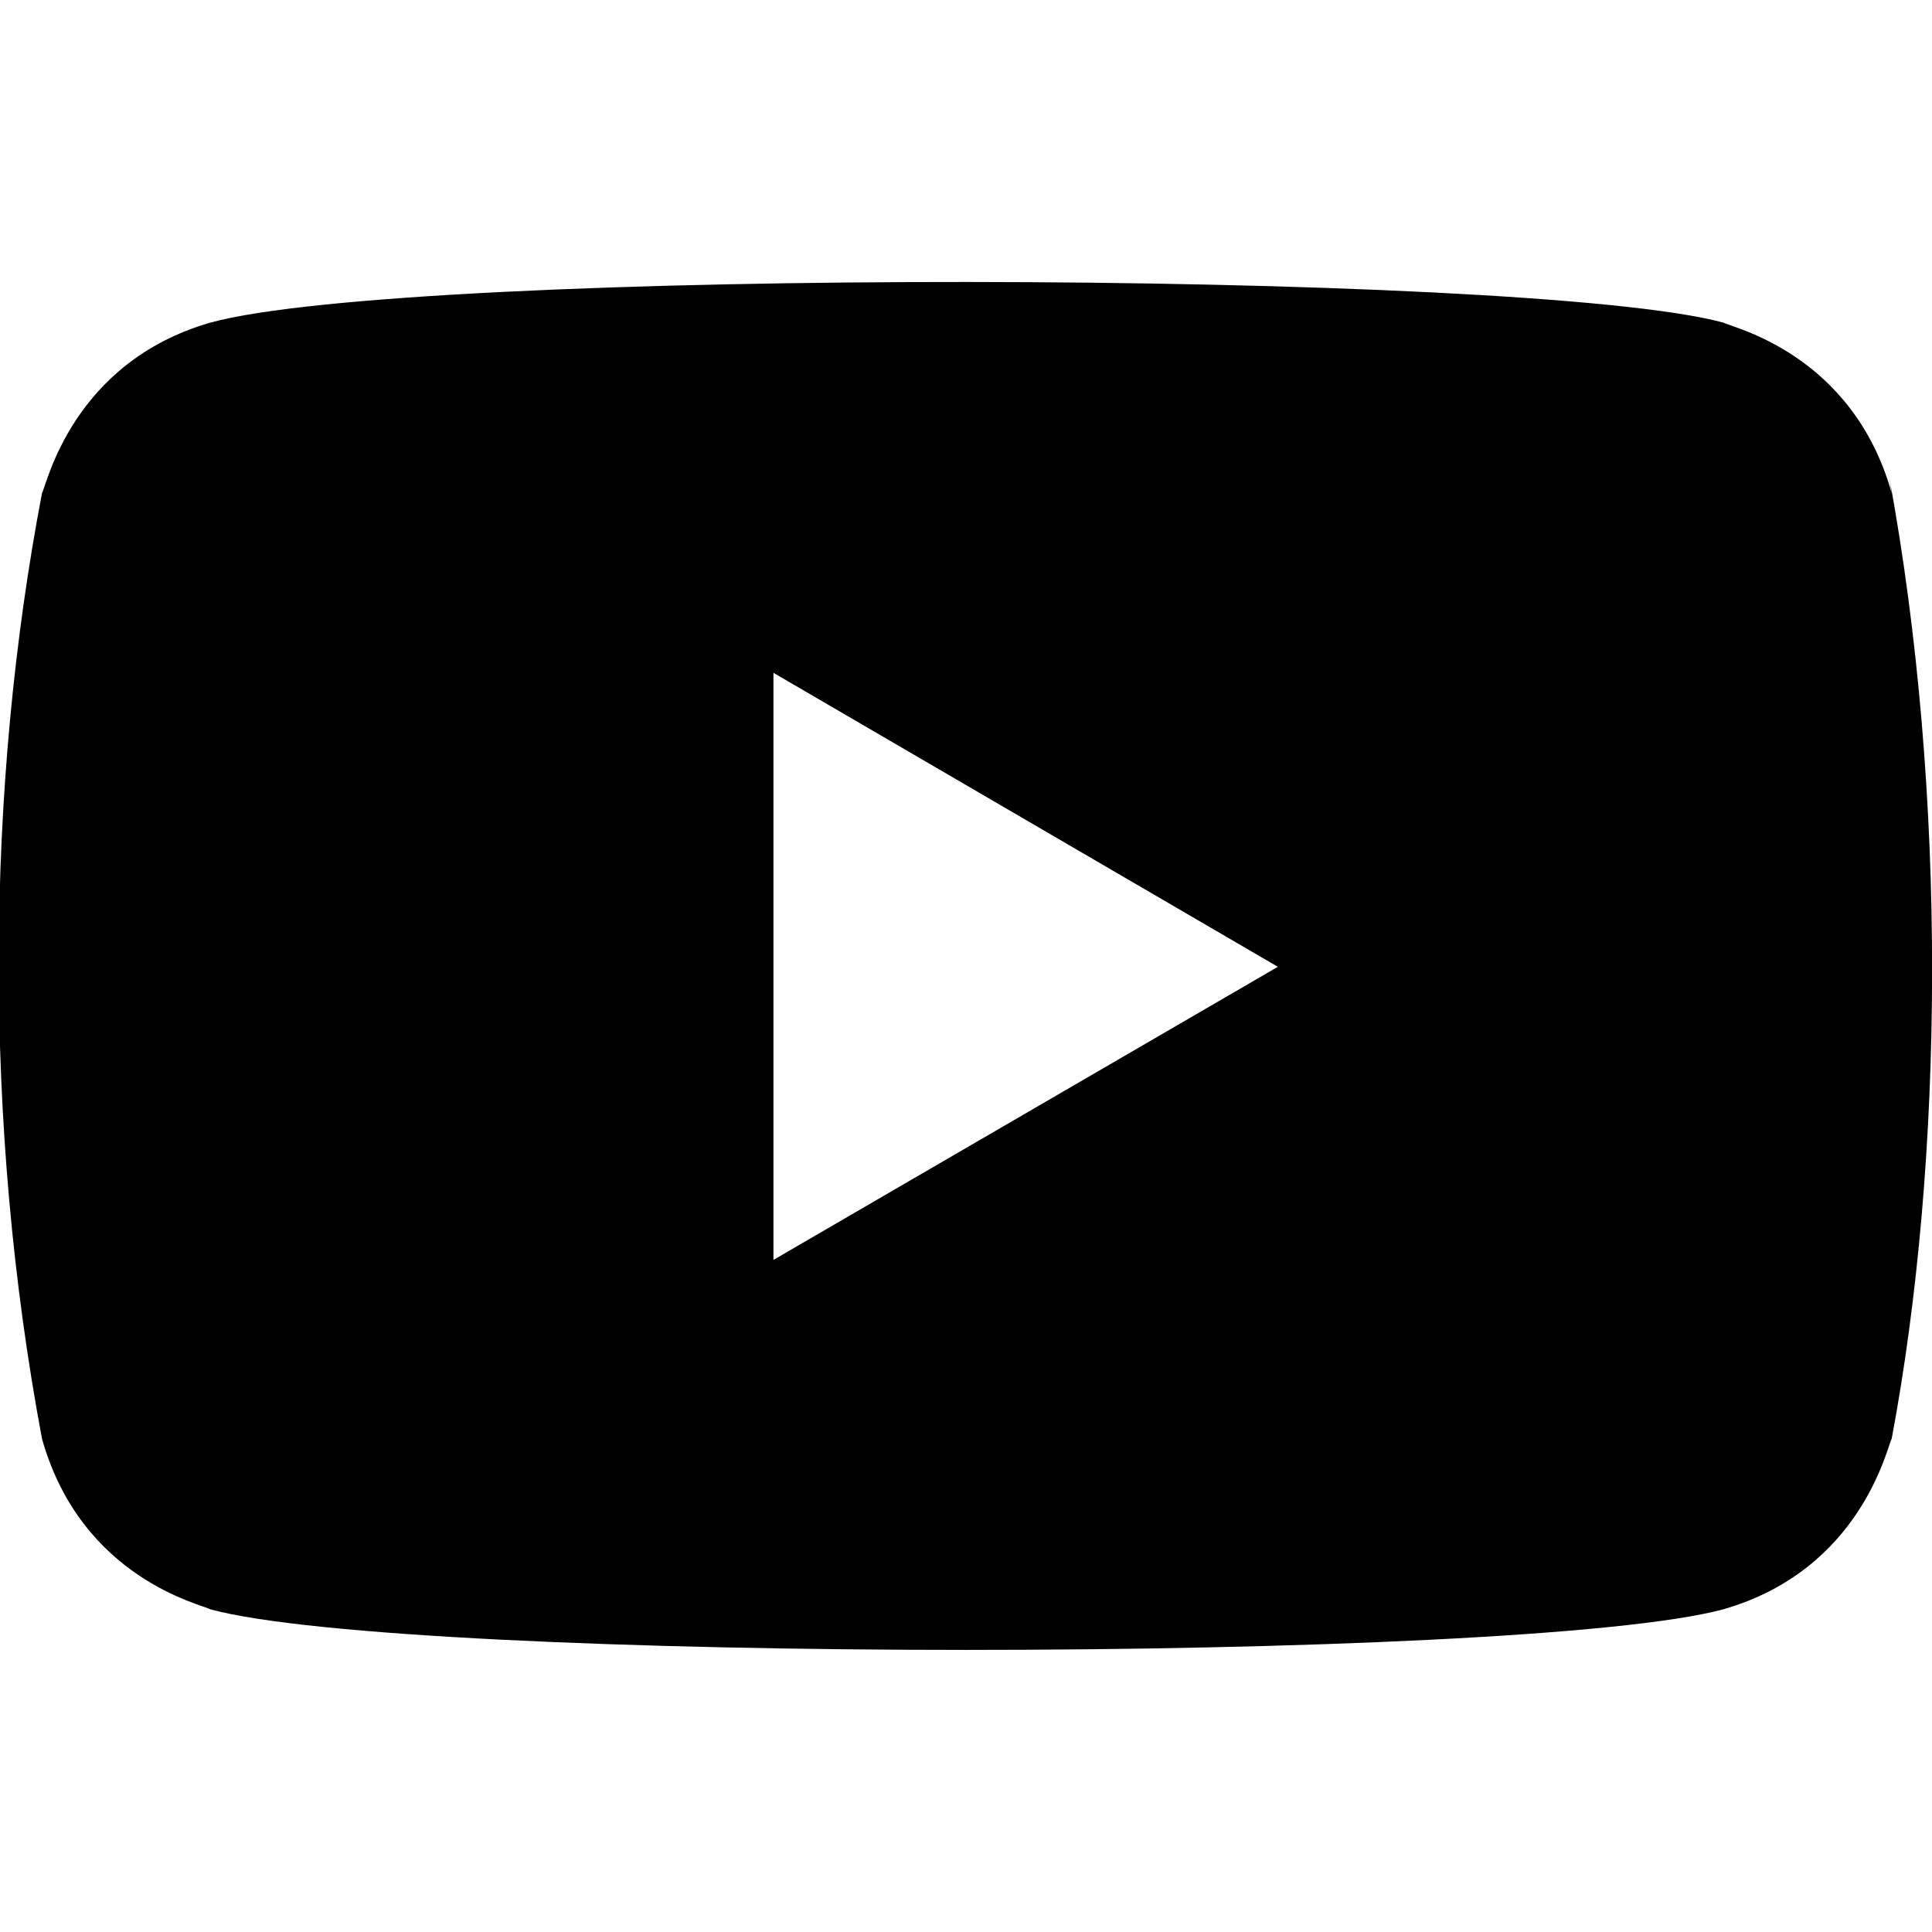 <svg width="24" height="24" viewBox="0 0 24 24" fill="none" xmlns="http://www.w3.org/2000/svg">
    <g clip-path="url(#clip0_464_20135)">
        <path d="M0.522 17.874C1.012 19.612 2.511 19.93 2.611 19.991C5.078 20.663 18.906 20.665 21.41 19.991C23.125 19.495 23.44 17.974 23.499 17.874C24.152 14.4 24.195 9.871 23.469 5.929L23.499 6.125C23.009 4.387 21.51 4.069 21.41 4.008C18.976 3.347 5.112 3.322 2.611 4.008C0.896 4.505 0.581 6.025 0.522 6.125C-0.177 9.776 -0.212 13.965 0.522 17.874ZM9.608 15.651V8.358L15.874 12.01L9.608 15.651Z" fill="black"/>
    </g>
    <defs>
        <clipPath id="clip0_464_20135">
            <rect width="24" height="24" fill="white"/>
        </clipPath>
    </defs>
</svg>
